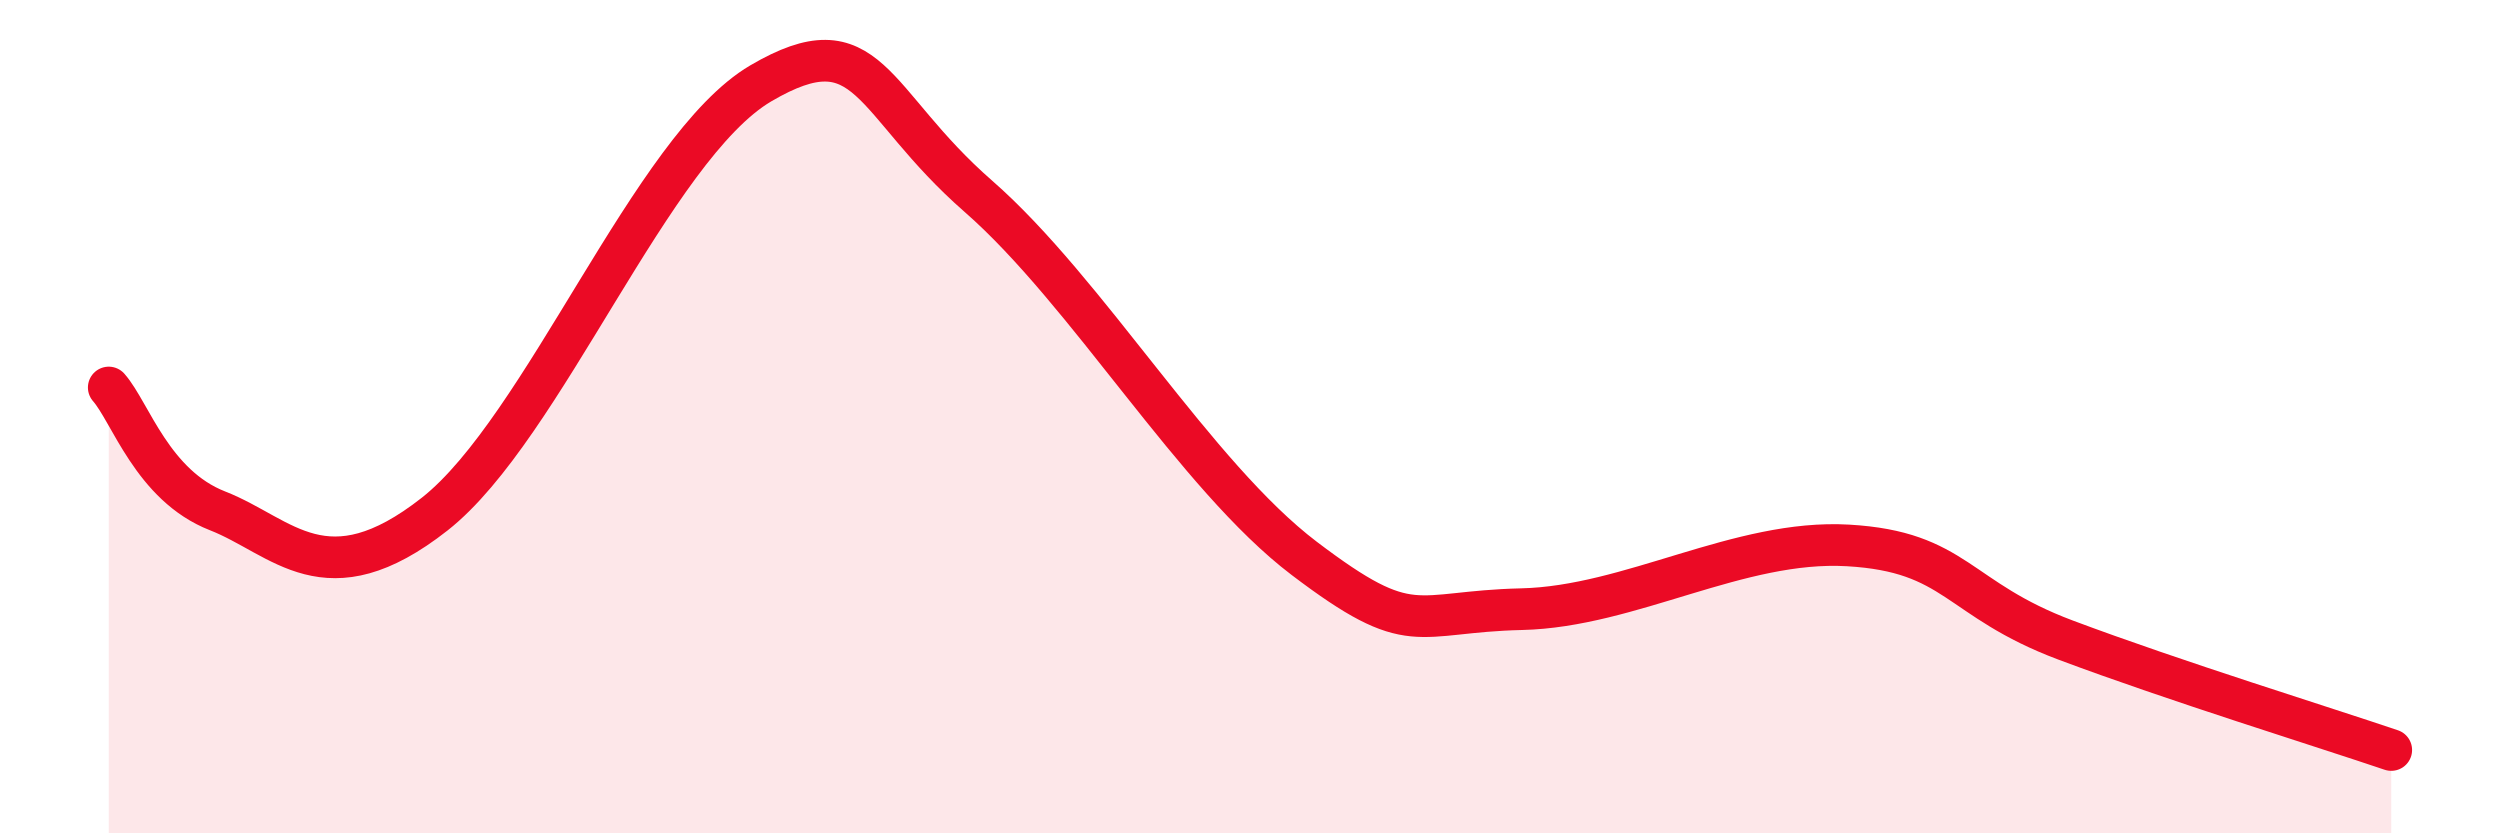 
    <svg width="60" height="20" viewBox="0 0 60 20" xmlns="http://www.w3.org/2000/svg">
      <path
        d="M 2.61,9.3 C 3.13,9.89 3.66,11.65 5.22,12.26 C 6.78,12.87 7.82,14.39 10.43,12.34 C 13.04,10.29 15.65,3.53 18.26,2 C 20.87,0.47 20.87,2.43 23.48,4.71 C 26.09,6.99 28.69,11.42 31.3,13.4 C 33.91,15.38 33.91,14.68 36.52,14.62 C 39.13,14.56 41.74,12.94 44.35,13.09 C 46.96,13.24 46.96,14.38 49.57,15.36 C 52.18,16.34 55.83,17.47 57.39,18L57.39 20L2.61 20Z"
        fill="#EB0A25"
        opacity="0.1"
        stroke-linecap="round"
        stroke-linejoin="round"
      />
      <path
        d="M 2.61,9.3 C 3.13,9.89 3.66,11.65 5.22,12.26 C 6.78,12.87 7.82,14.39 10.43,12.34 C 13.04,10.29 15.65,3.53 18.26,2 C 20.87,0.47 20.87,2.43 23.48,4.71 C 26.09,6.99 28.69,11.42 31.3,13.4 C 33.91,15.38 33.91,14.68 36.52,14.62 C 39.13,14.56 41.74,12.94 44.35,13.09 C 46.96,13.24 46.96,14.38 49.57,15.36 C 52.18,16.34 55.83,17.47 57.39,18"
        stroke="#EB0A25"
        stroke-width="1"
        fill="none"
        stroke-linecap="round"
        stroke-linejoin="round"
      />
    </svg>
  